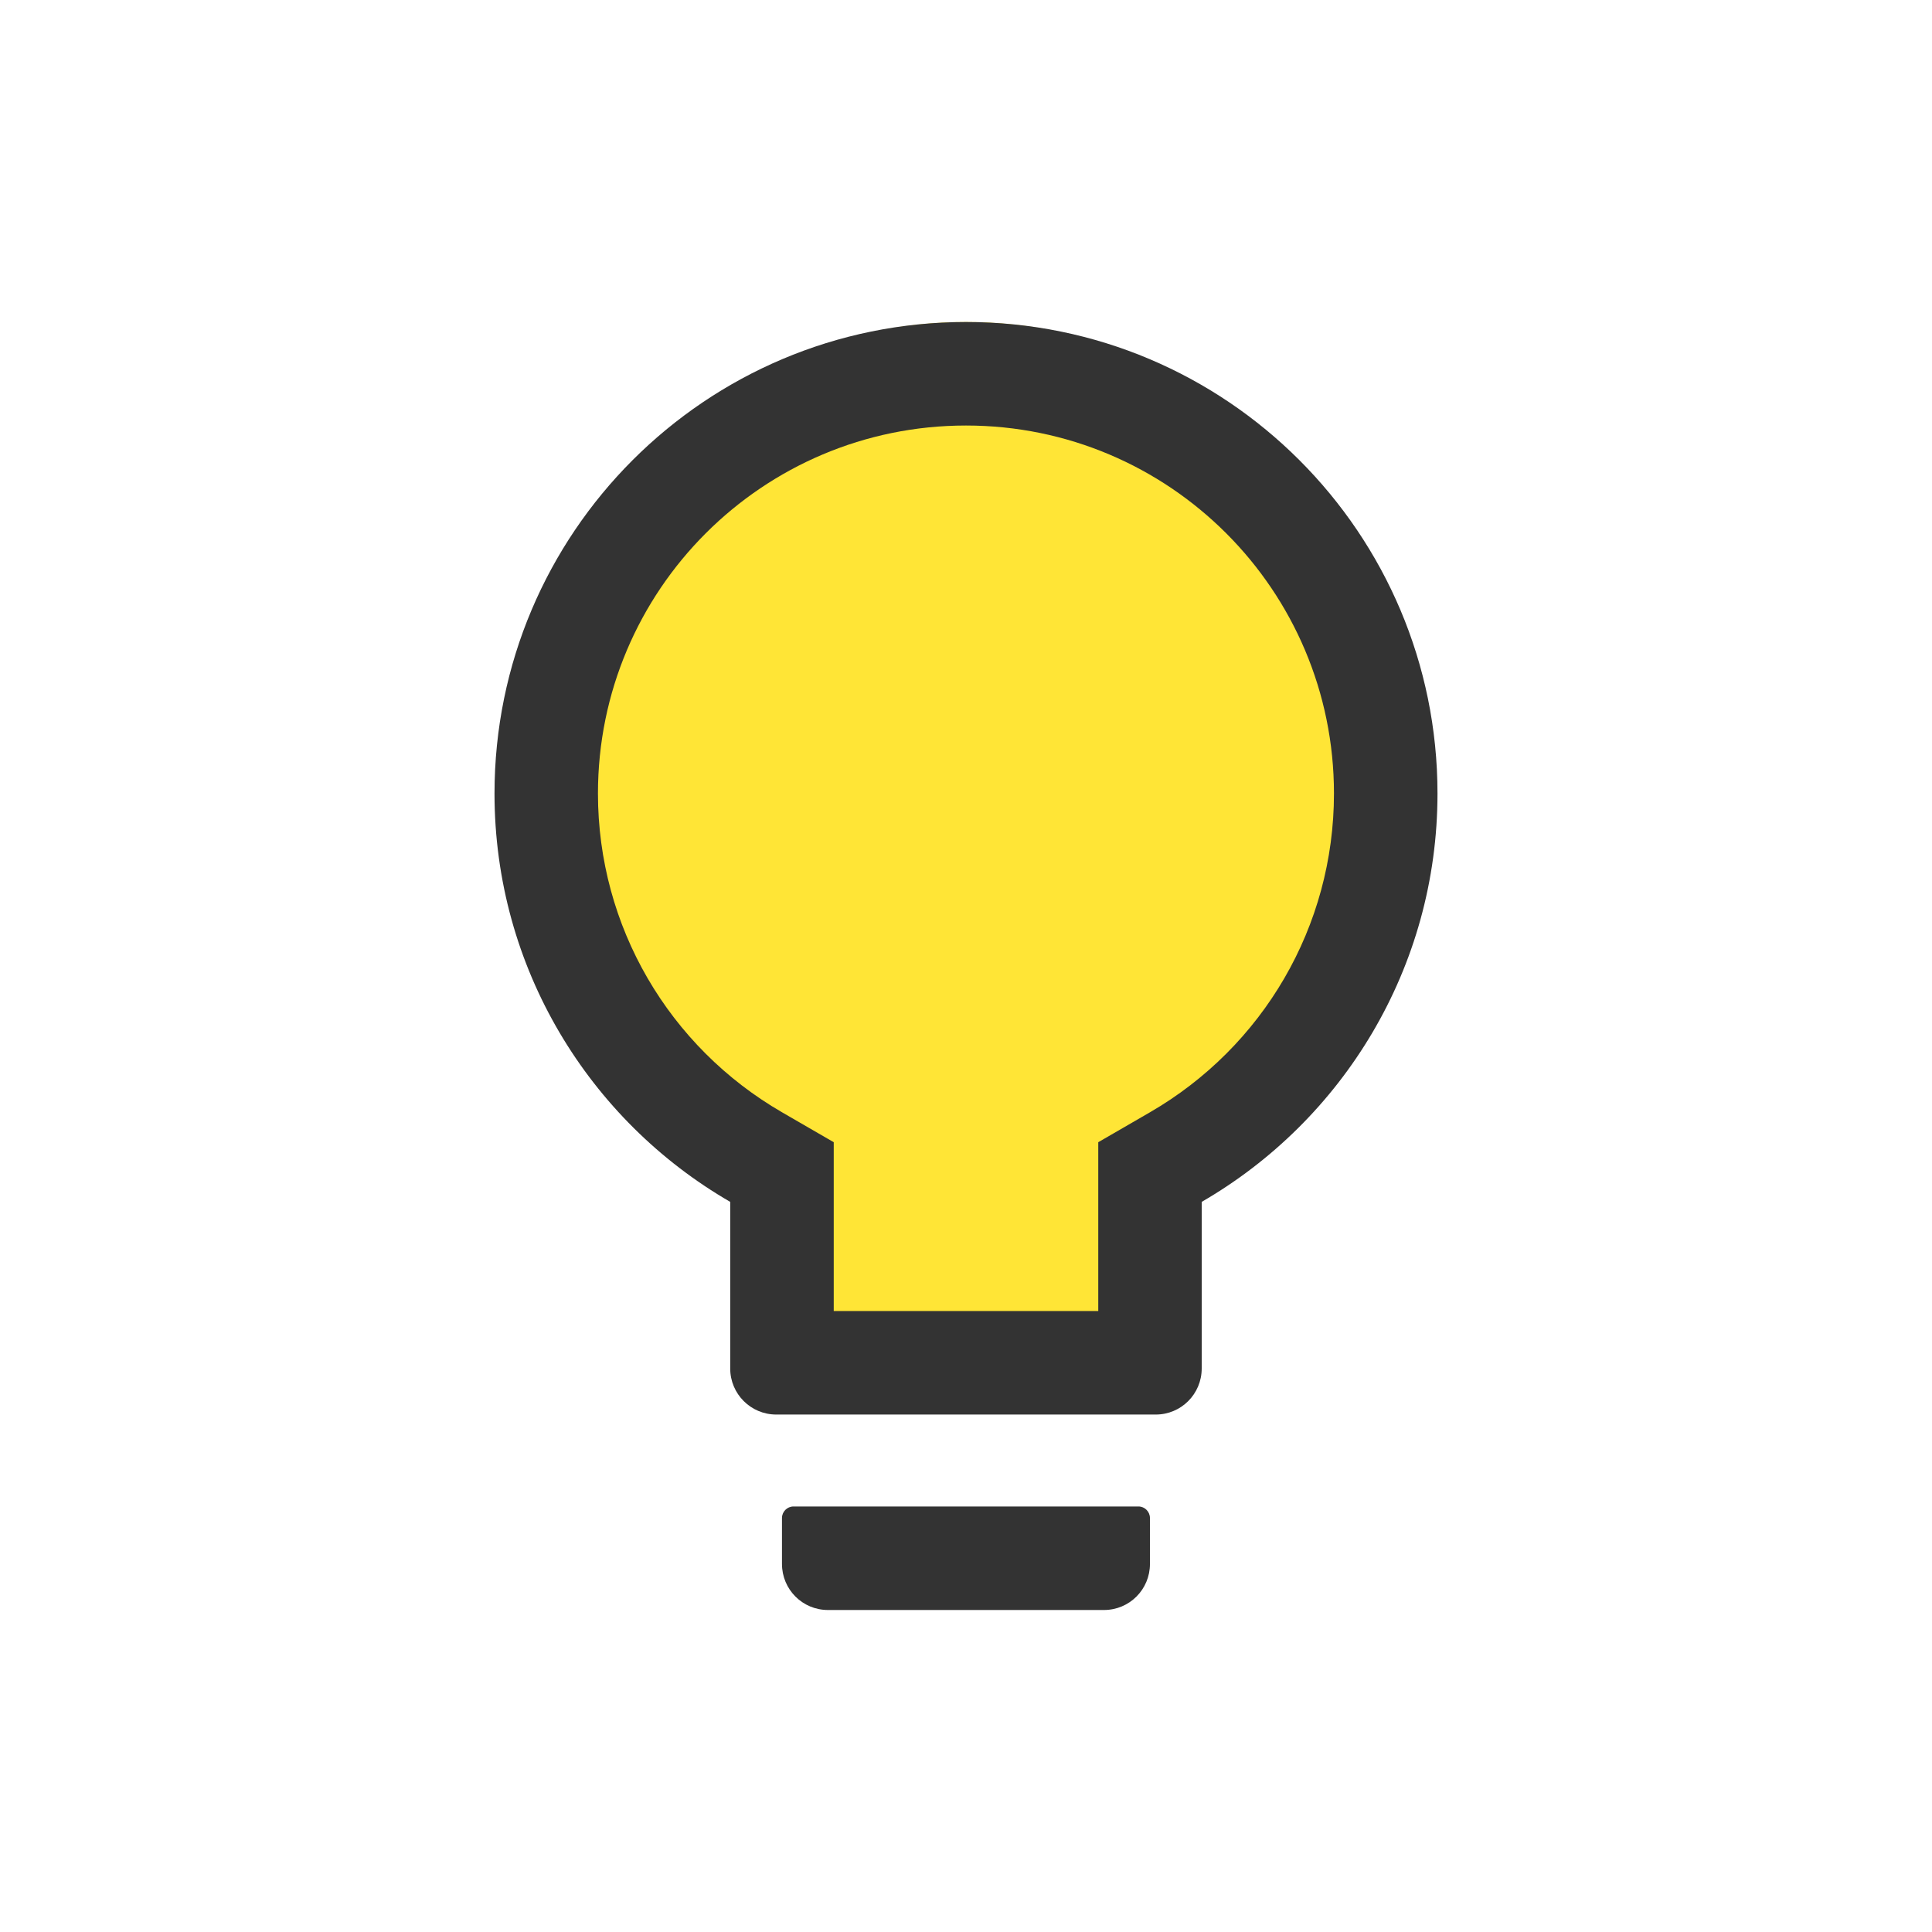 <svg width="24" height="24" viewBox="0 0 24 24" fill="none" xmlns="http://www.w3.org/2000/svg">
<path fill-rule="evenodd" clip-rule="evenodd" d="M14.666 13.677C16.26 12.78 17.333 11.104 17.333 9.185C17.333 6.321 14.945 4 11.999 4C9.054 4 6.666 6.321 6.666 9.185C6.666 11.104 7.739 12.78 9.333 13.677V17.333H14.666V13.677Z" fill="#FFE536"/>
<path d="M14.143 18.714H9.857C9.778 18.714 9.714 18.779 9.714 18.857V19.428C9.714 19.745 9.969 20 10.285 20H13.714C14.03 20 14.285 19.745 14.285 19.428V18.857C14.285 18.779 14.221 18.714 14.143 18.714ZM12 4C8.766 4 6.143 6.623 6.143 9.857C6.143 12.025 7.321 13.918 9.071 14.93V17C9.071 17.316 9.327 17.572 9.643 17.572H14.357C14.673 17.572 14.928 17.316 14.928 17V14.93C16.678 13.918 17.857 12.025 17.857 9.857C17.857 6.623 15.234 4 12 4ZM14.284 13.818L13.643 14.189V16.286H10.357V14.189L9.716 13.818C8.31 13.005 7.428 11.509 7.428 9.857C7.428 7.332 9.475 5.286 12 5.286C14.525 5.286 16.571 7.332 16.571 9.857C16.571 11.509 15.689 13.005 14.284 13.818Z" fill="#333333"/>
</svg>
